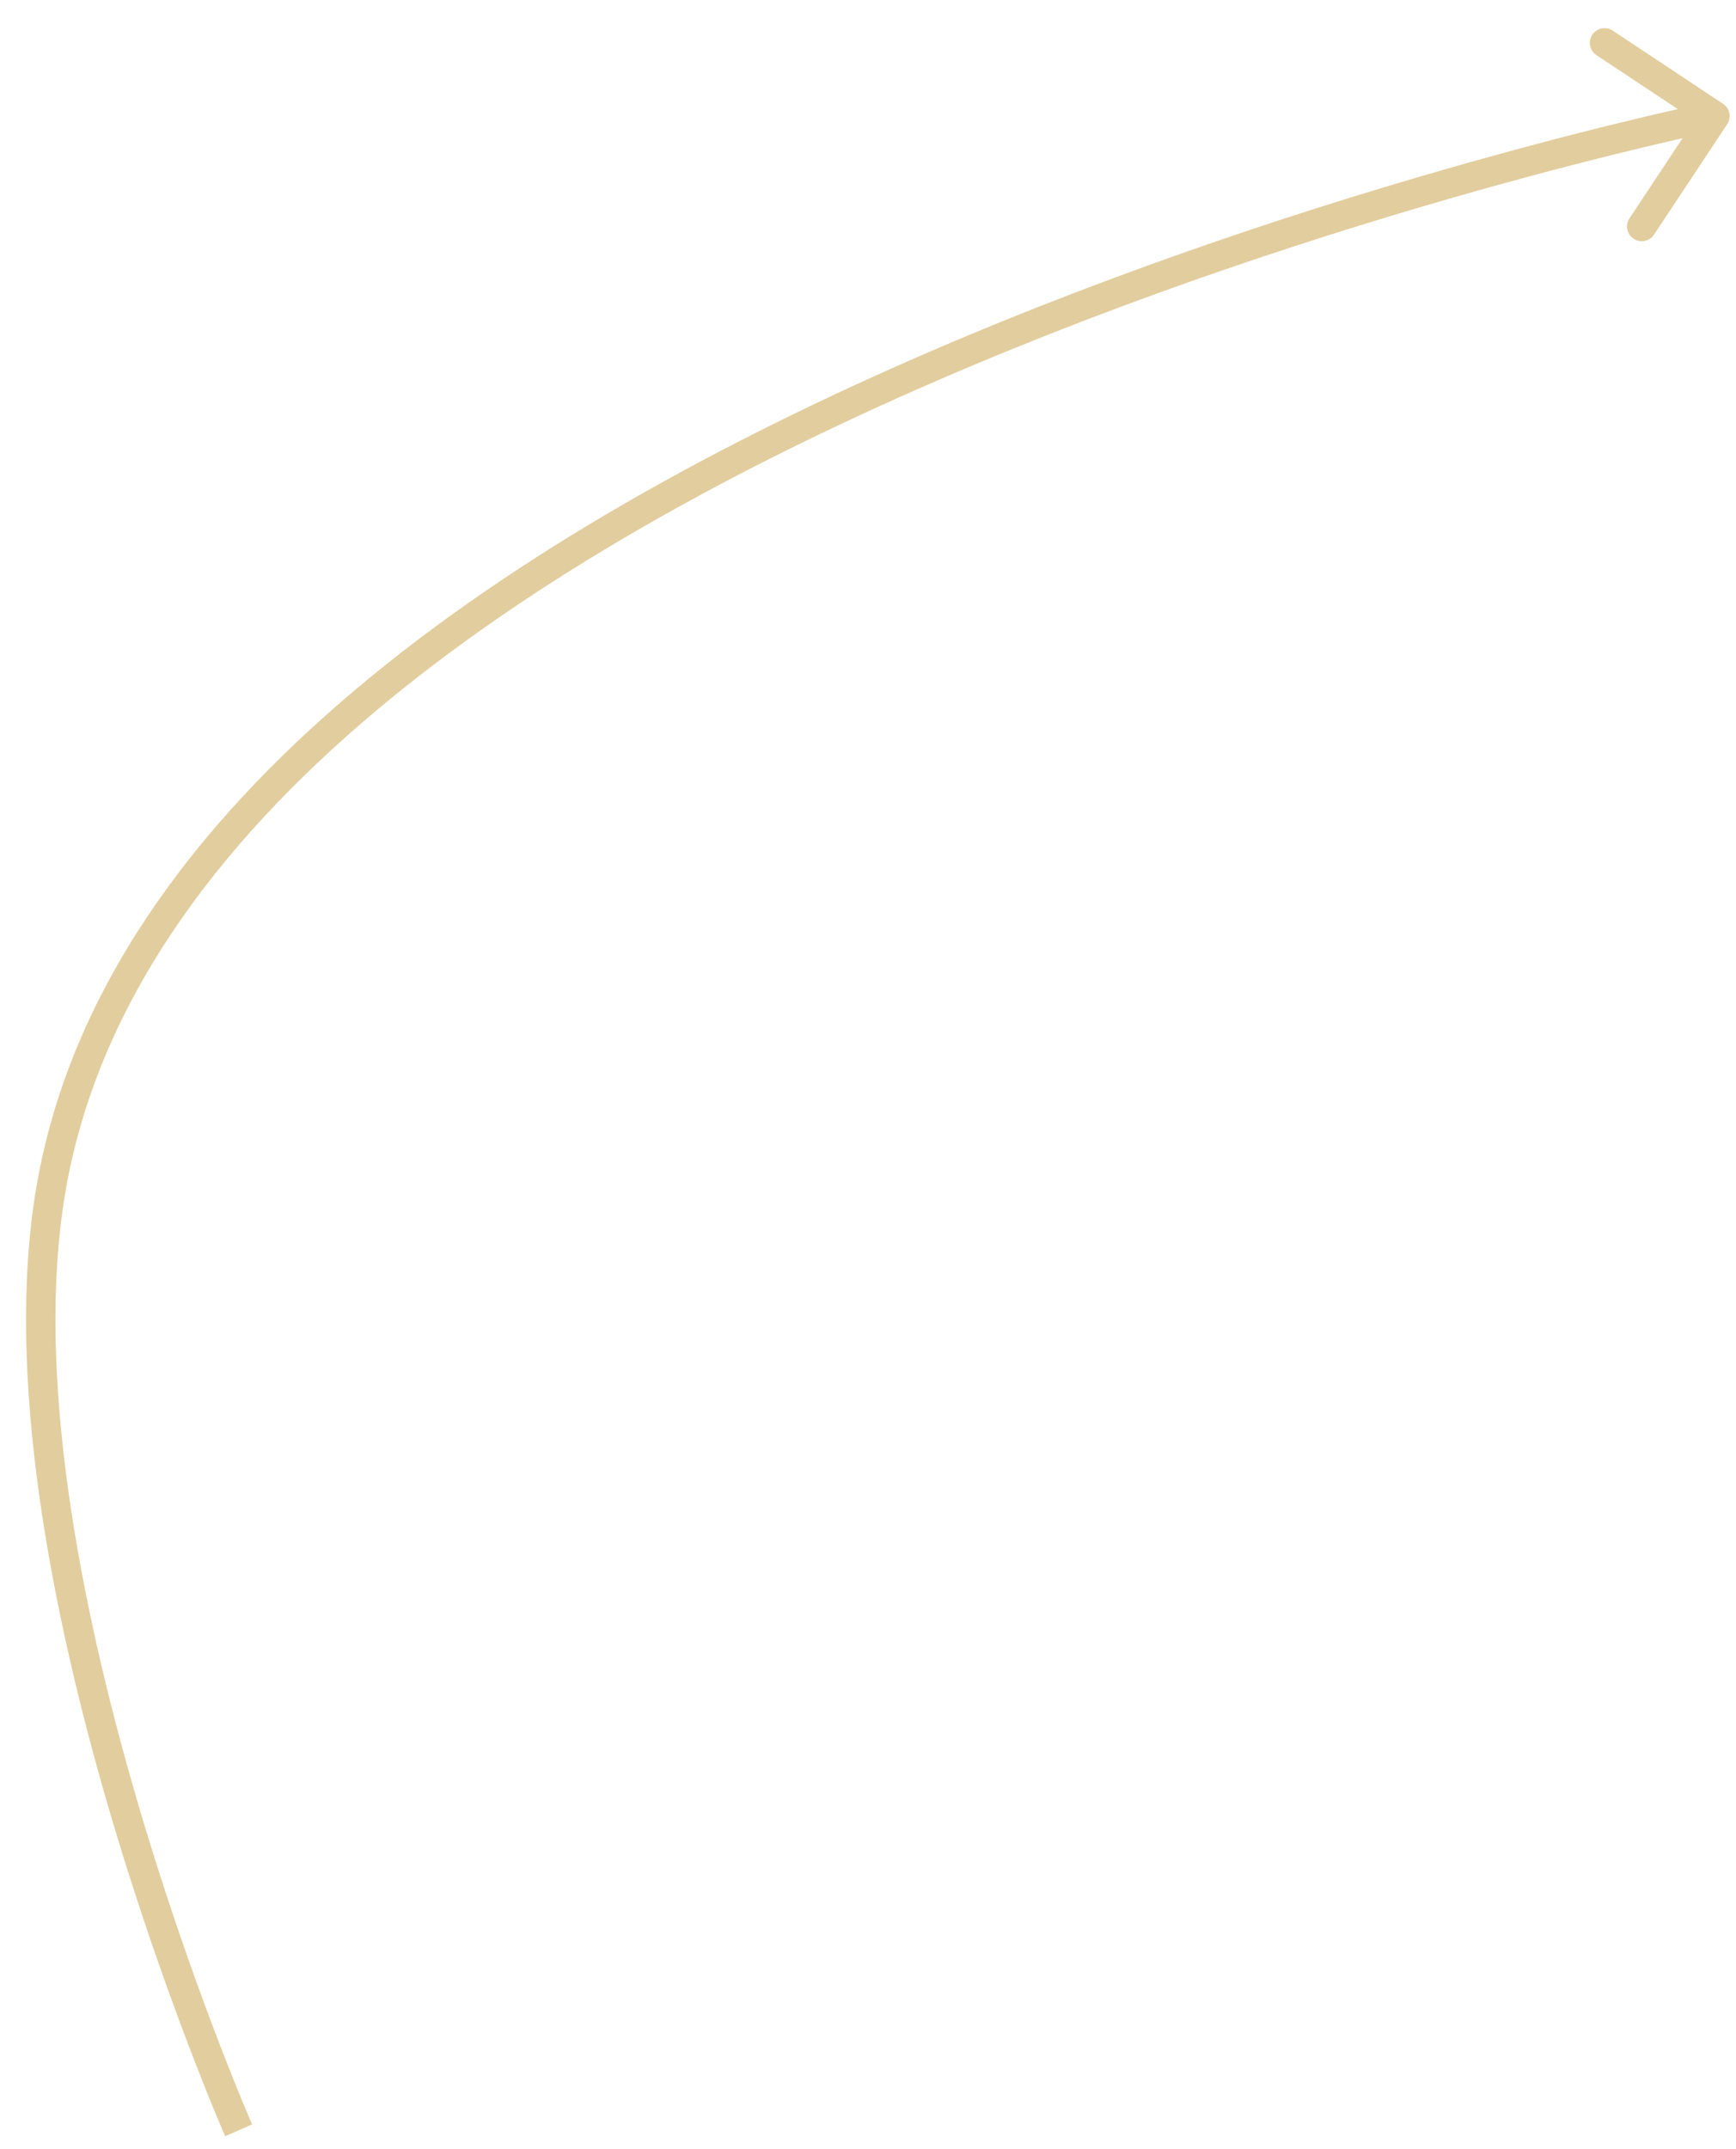 <?xml version="1.0" encoding="UTF-8"?> <svg xmlns="http://www.w3.org/2000/svg" width="59" height="73" viewBox="0 0 59 73" fill="none"> <path d="M1.725 40.432L1.232 40.349L1.725 40.432ZM58.7 4.219C58.853 3.989 58.79 3.679 58.56 3.526L54.809 1.04C54.579 0.887 54.269 0.95 54.116 1.18C53.963 1.41 54.026 1.721 54.257 1.873L57.59 4.083L55.38 7.417C55.227 7.647 55.29 7.958 55.52 8.11C55.751 8.263 56.061 8.2 56.214 7.97L58.7 4.219ZM8.11 72.361C8.568 72.16 8.568 72.16 8.568 72.16C8.568 72.16 8.568 72.16 8.568 72.159C8.568 72.159 8.567 72.158 8.567 72.157C8.566 72.155 8.564 72.151 8.562 72.147C8.559 72.138 8.553 72.124 8.545 72.106C8.529 72.07 8.506 72.016 8.475 71.944C8.414 71.801 8.325 71.588 8.211 71.313C7.984 70.762 7.662 69.96 7.281 68.958C6.52 66.953 5.528 64.15 4.602 60.959C2.743 54.554 1.177 46.665 2.218 40.516L1.232 40.349C0.15 46.737 1.777 54.813 3.641 61.237C4.577 64.461 5.579 67.29 6.347 69.313C6.731 70.324 7.056 71.135 7.286 71.694C7.402 71.973 7.493 72.189 7.555 72.336C7.586 72.409 7.611 72.465 7.627 72.503C7.635 72.522 7.641 72.537 7.646 72.546C7.648 72.551 7.649 72.555 7.651 72.558C7.651 72.559 7.652 72.56 7.652 72.561C7.652 72.561 7.652 72.561 7.652 72.561C7.652 72.562 7.652 72.562 8.11 72.361ZM2.218 40.516C3.287 34.197 7.277 28.774 12.735 24.18C18.191 19.588 25.075 15.859 31.848 12.928C38.617 9.998 45.253 7.873 50.198 6.481C52.671 5.785 54.719 5.273 56.148 4.934C56.863 4.765 57.423 4.64 57.803 4.556C57.993 4.515 58.139 4.484 58.236 4.463C58.285 4.453 58.322 4.445 58.347 4.44C58.359 4.438 58.368 4.436 58.374 4.435C58.377 4.434 58.379 4.434 58.381 4.433C58.381 4.433 58.382 4.433 58.382 4.433C58.383 4.433 58.383 4.433 58.283 3.943C58.184 3.453 58.184 3.453 58.183 3.453C58.183 3.453 58.182 3.453 58.181 3.454C58.179 3.454 58.177 3.454 58.174 3.455C58.167 3.456 58.157 3.458 58.144 3.461C58.119 3.466 58.081 3.474 58.031 3.485C57.931 3.506 57.782 3.537 57.59 3.58C57.204 3.664 56.638 3.791 55.918 3.961C54.477 4.302 52.415 4.818 49.928 5.519C44.954 6.919 38.273 9.057 31.451 12.01C24.632 14.961 17.65 18.736 12.091 23.415C6.533 28.093 2.356 33.709 1.232 40.349L2.218 40.516Z" fill="#E2CD9E"></path> </svg> 